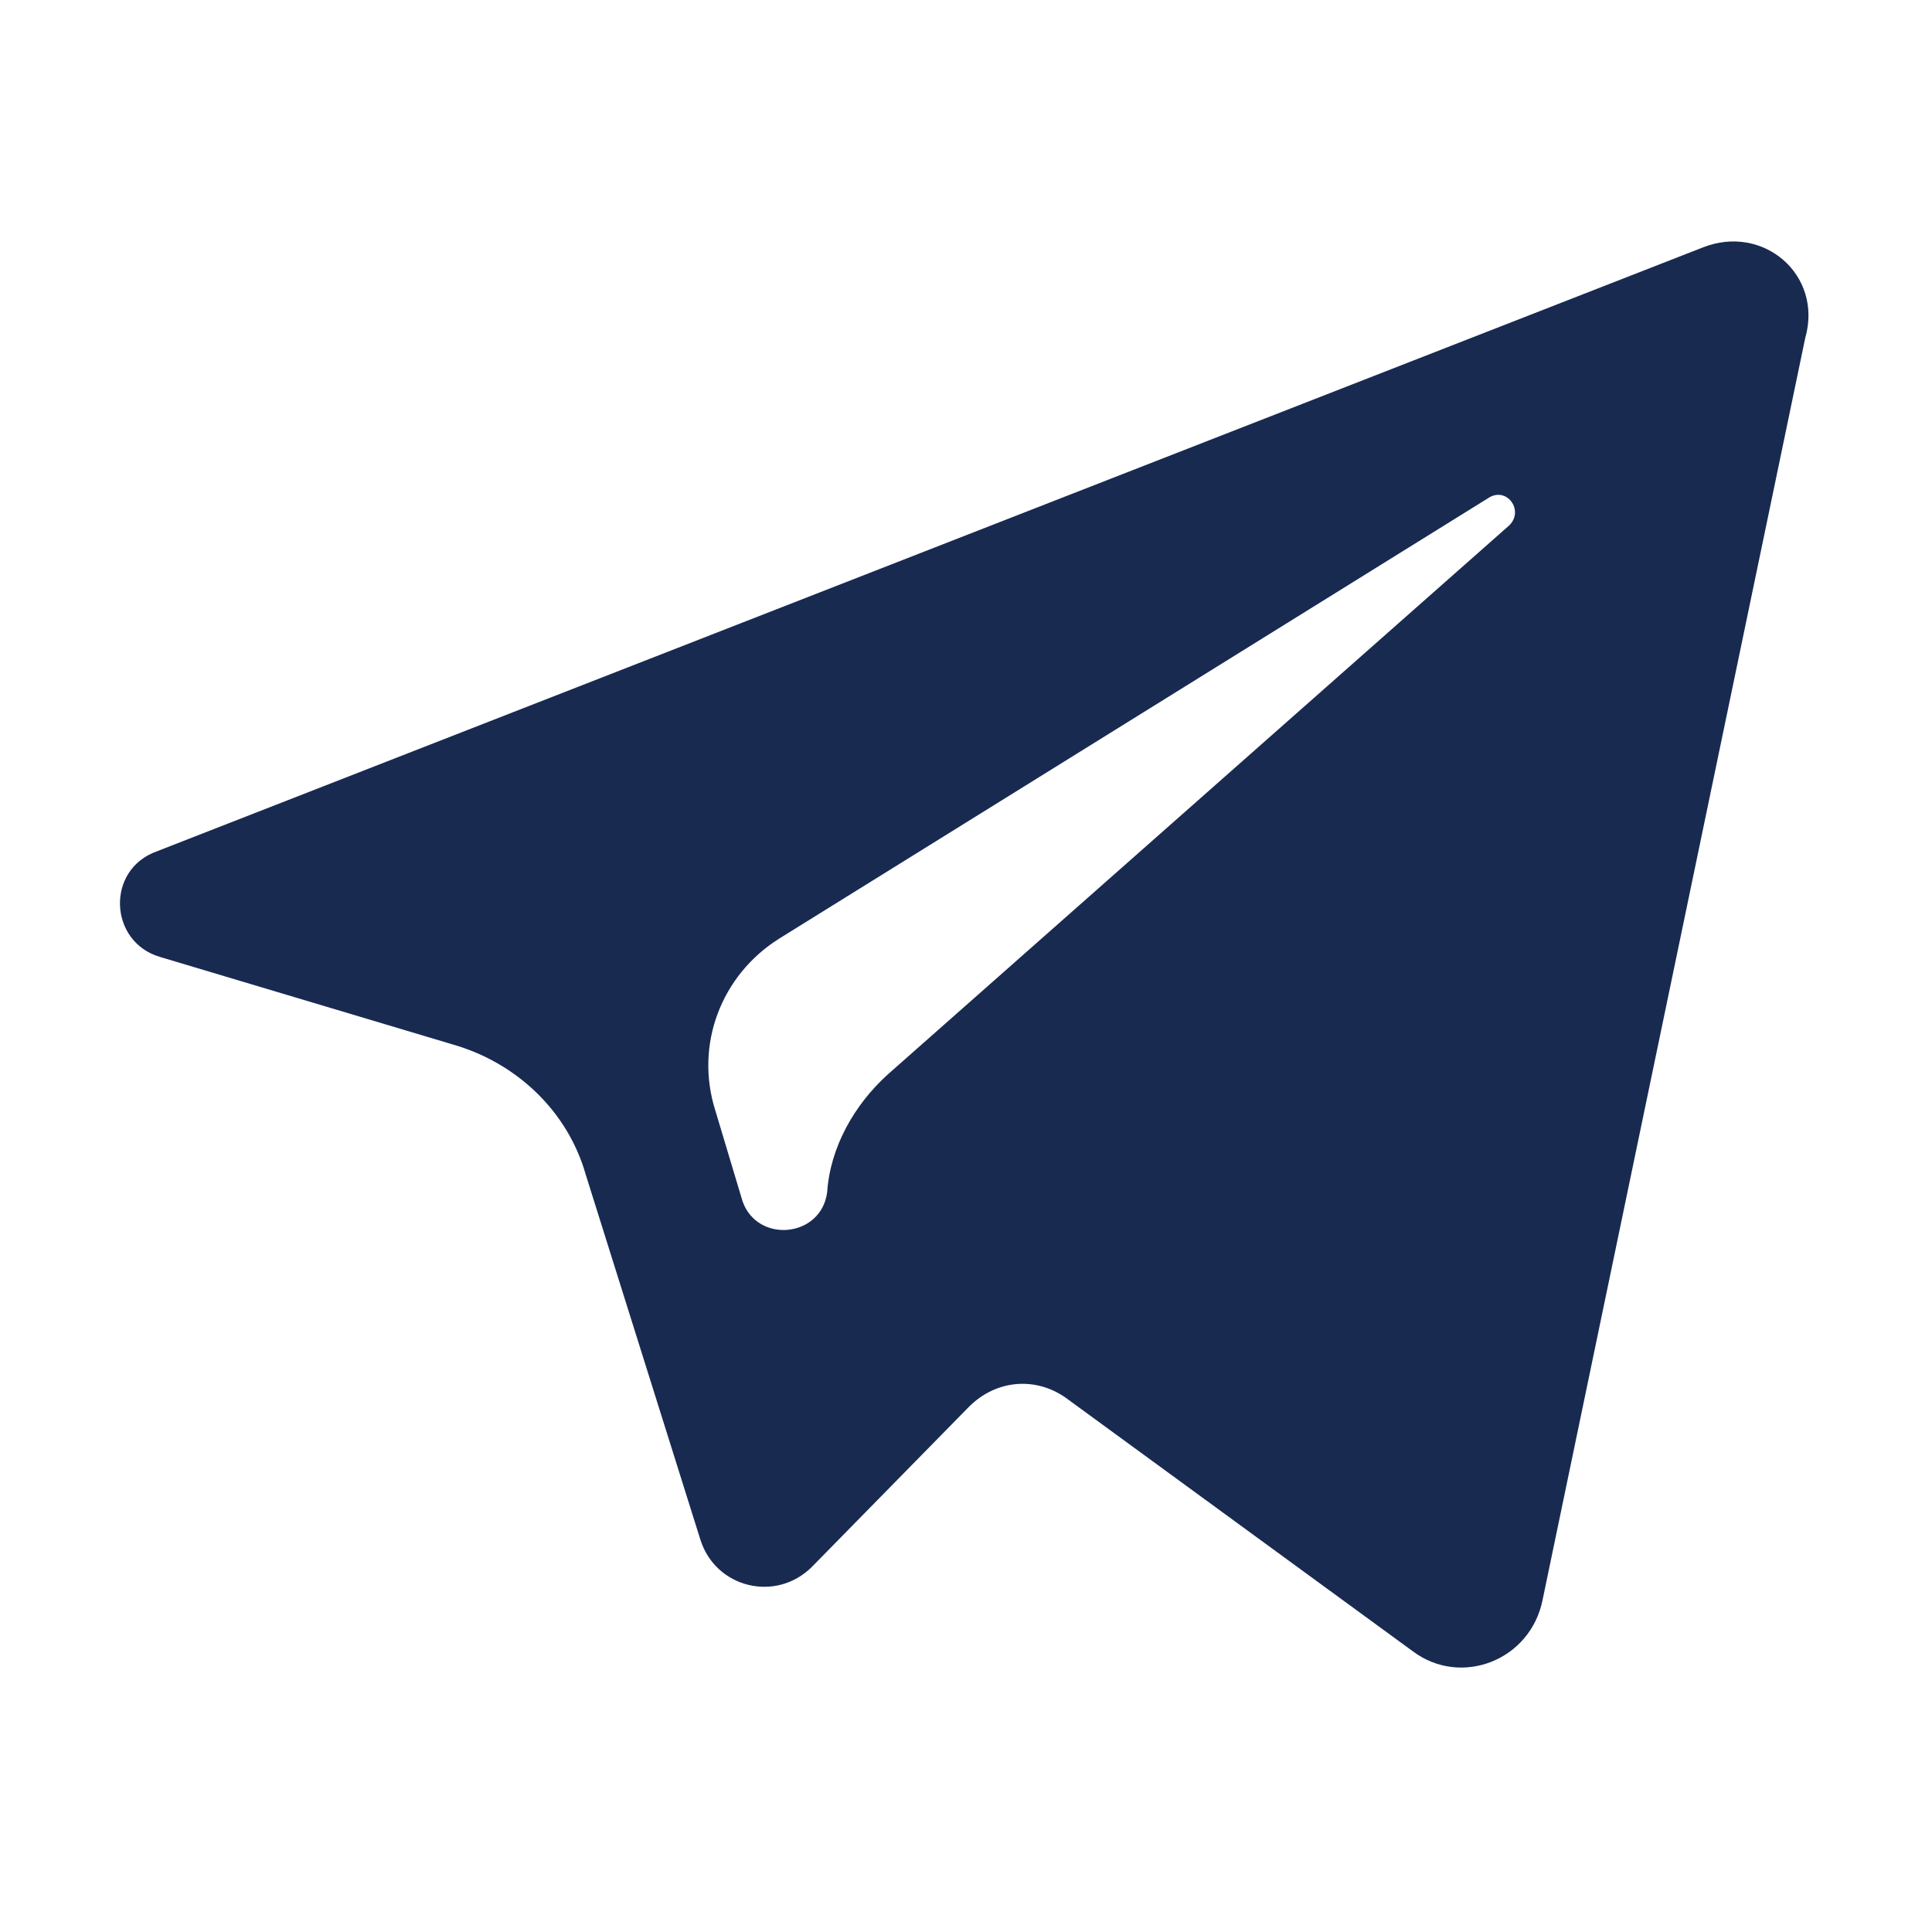 <?xml version="1.0" encoding="utf-8"?>
<!-- Generator: Adobe Illustrator 16.0.0, SVG Export Plug-In . SVG Version: 6.00 Build 0)  -->
<!DOCTYPE svg PUBLIC "-//W3C//DTD SVG 1.1//EN" "http://www.w3.org/Graphics/SVG/1.1/DTD/svg11.dtd">
<svg version="1.1" id="圖層_1" xmlns="http://www.w3.org/2000/svg" xmlns:xlink="http://www.w3.org/1999/xlink" x="0px" y="0px"
	 width="512px" height="512px" viewBox="0 0 512 512" enable-background="new 0 0 512 512" xml:space="preserve">
<g>
	<defs>
		<rect id="SVGID_1_" width="512" height="512"/>
	</defs>
	<clipPath id="SVGID_2_">
		<use xlink:href="#SVGID_1_"  overflow="visible"/>
	</clipPath>
	<path clip-path="url(#SVGID_2_)" fill="#192A51" d="M400,139.2L235.2,284.8c-8.8,8-15.2,19.2-16,31.2c-1.6,12-18.4,13.6-22.4,2.4
		l-7.2-24c-5.6-17.601,1.6-36,16.8-45.601l188-116.8C399.2,128.8,404,135.2,400,139.2z M451.2,65.6l-409.6,160
		c-13.6,4.8-12.8,24,0.8,28l77.6,23.2c16.8,4.8,30.4,17.601,35.2,34.4l30.4,96.8c4,12.8,20,16.8,29.6,7.2l41.6-42.4
		c7.2-7.2,17.601-8,25.601-2.399l92,67.199C387.2,447.2,405.6,440,408.8,424L478.4,89.6C483.2,72.8,467.2,59.2,451.2,65.6z"/>
</g>
</svg>
